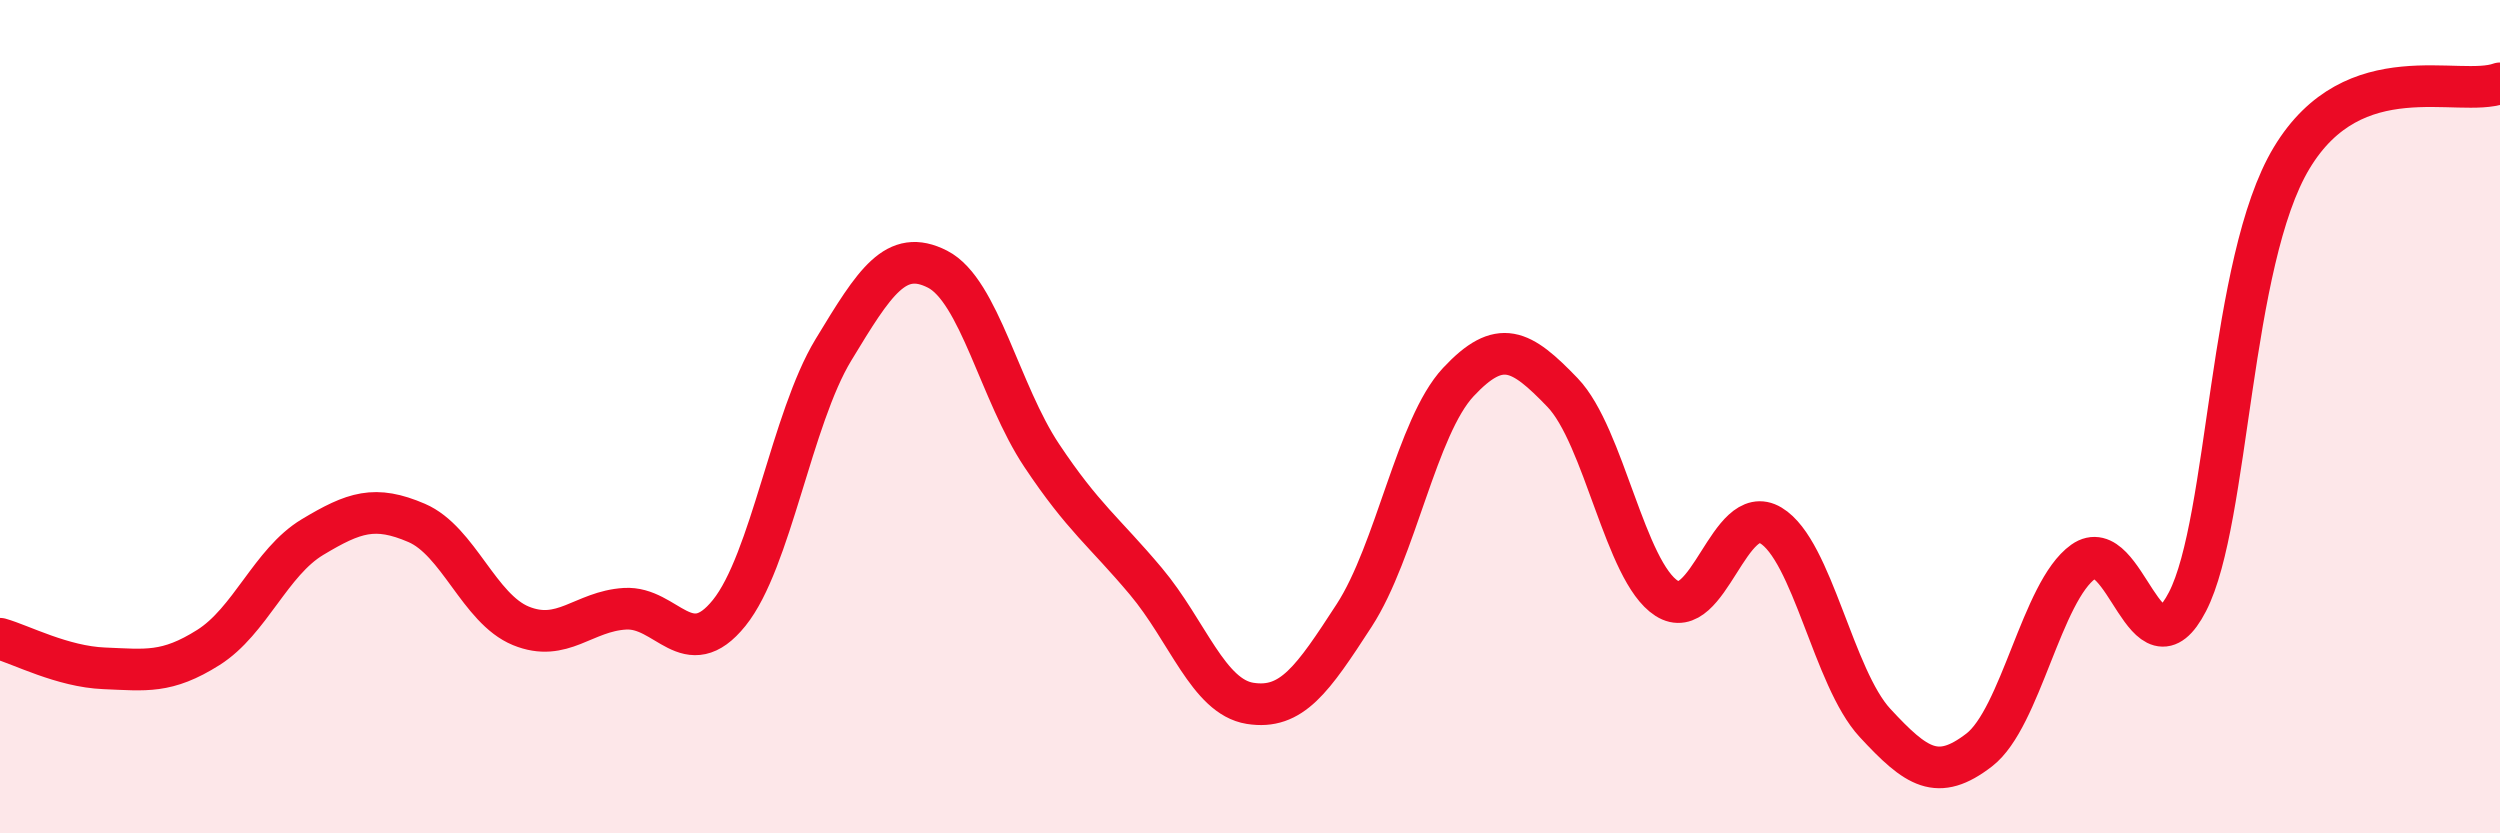 
    <svg width="60" height="20" viewBox="0 0 60 20" xmlns="http://www.w3.org/2000/svg">
      <path
        d="M 0,15.33 C 0.5,15.47 1.5,16 2.5,16.04 C 3.5,16.08 4,16.17 5,15.54 C 6,14.91 6.5,13.49 7.5,12.89 C 8.5,12.29 9,12.12 10,12.55 C 11,12.98 11.5,14.61 12.5,15.02 C 13.5,15.43 14,14.67 15,14.61 C 16,14.55 16.5,15.95 17.5,14.71 C 18.5,13.47 19,10.05 20,8.4 C 21,6.75 21.5,5.95 22.5,6.46 C 23.5,6.97 24,9.43 25,10.93 C 26,12.43 26.5,12.76 27.5,13.95 C 28.5,15.14 29,16.72 30,16.88 C 31,17.04 31.5,16.31 32.5,14.77 C 33.5,13.23 34,10.24 35,9.17 C 36,8.1 36.5,8.38 37.5,9.42 C 38.5,10.46 39,13.72 40,14.36 C 41,15 41.5,12.01 42.5,12.61 C 43.5,13.21 44,16.27 45,17.35 C 46,18.43 46.5,18.77 47.5,18 C 48.5,17.23 49,14.19 50,13.48 C 51,12.77 51.5,16.38 52.5,14.44 C 53.5,12.5 53.5,6.28 55,3.79 C 56.5,1.3 59,2.36 60,2L60 20L0 20Z"
        fill="#EB0A25"
        opacity="0.1"
        stroke-linecap="round"
        stroke-linejoin="round"
      />
      <path
        d="M 0,15.33 C 0.5,15.47 1.5,16 2.5,16.04 C 3.5,16.08 4,16.17 5,15.54 C 6,14.91 6.5,13.49 7.5,12.89 C 8.5,12.29 9,12.12 10,12.55 C 11,12.98 11.5,14.61 12.5,15.02 C 13.5,15.43 14,14.67 15,14.61 C 16,14.55 16.5,15.95 17.5,14.71 C 18.5,13.47 19,10.05 20,8.4 C 21,6.75 21.5,5.95 22.5,6.46 C 23.5,6.97 24,9.43 25,10.93 C 26,12.43 26.5,12.76 27.5,13.95 C 28.5,15.14 29,16.72 30,16.88 C 31,17.04 31.5,16.31 32.5,14.77 C 33.5,13.23 34,10.24 35,9.17 C 36,8.1 36.5,8.38 37.5,9.42 C 38.5,10.46 39,13.72 40,14.36 C 41,15 41.5,12.01 42.5,12.61 C 43.5,13.21 44,16.27 45,17.35 C 46,18.43 46.5,18.77 47.5,18 C 48.5,17.23 49,14.19 50,13.48 C 51,12.77 51.5,16.38 52.5,14.44 C 53.5,12.5 53.5,6.28 55,3.79 C 56.5,1.3 59,2.36 60,2"
        stroke="#EB0A25"
        stroke-width="1"
        fill="none"
        stroke-linecap="round"
        stroke-linejoin="round"
      />
    </svg>
  
